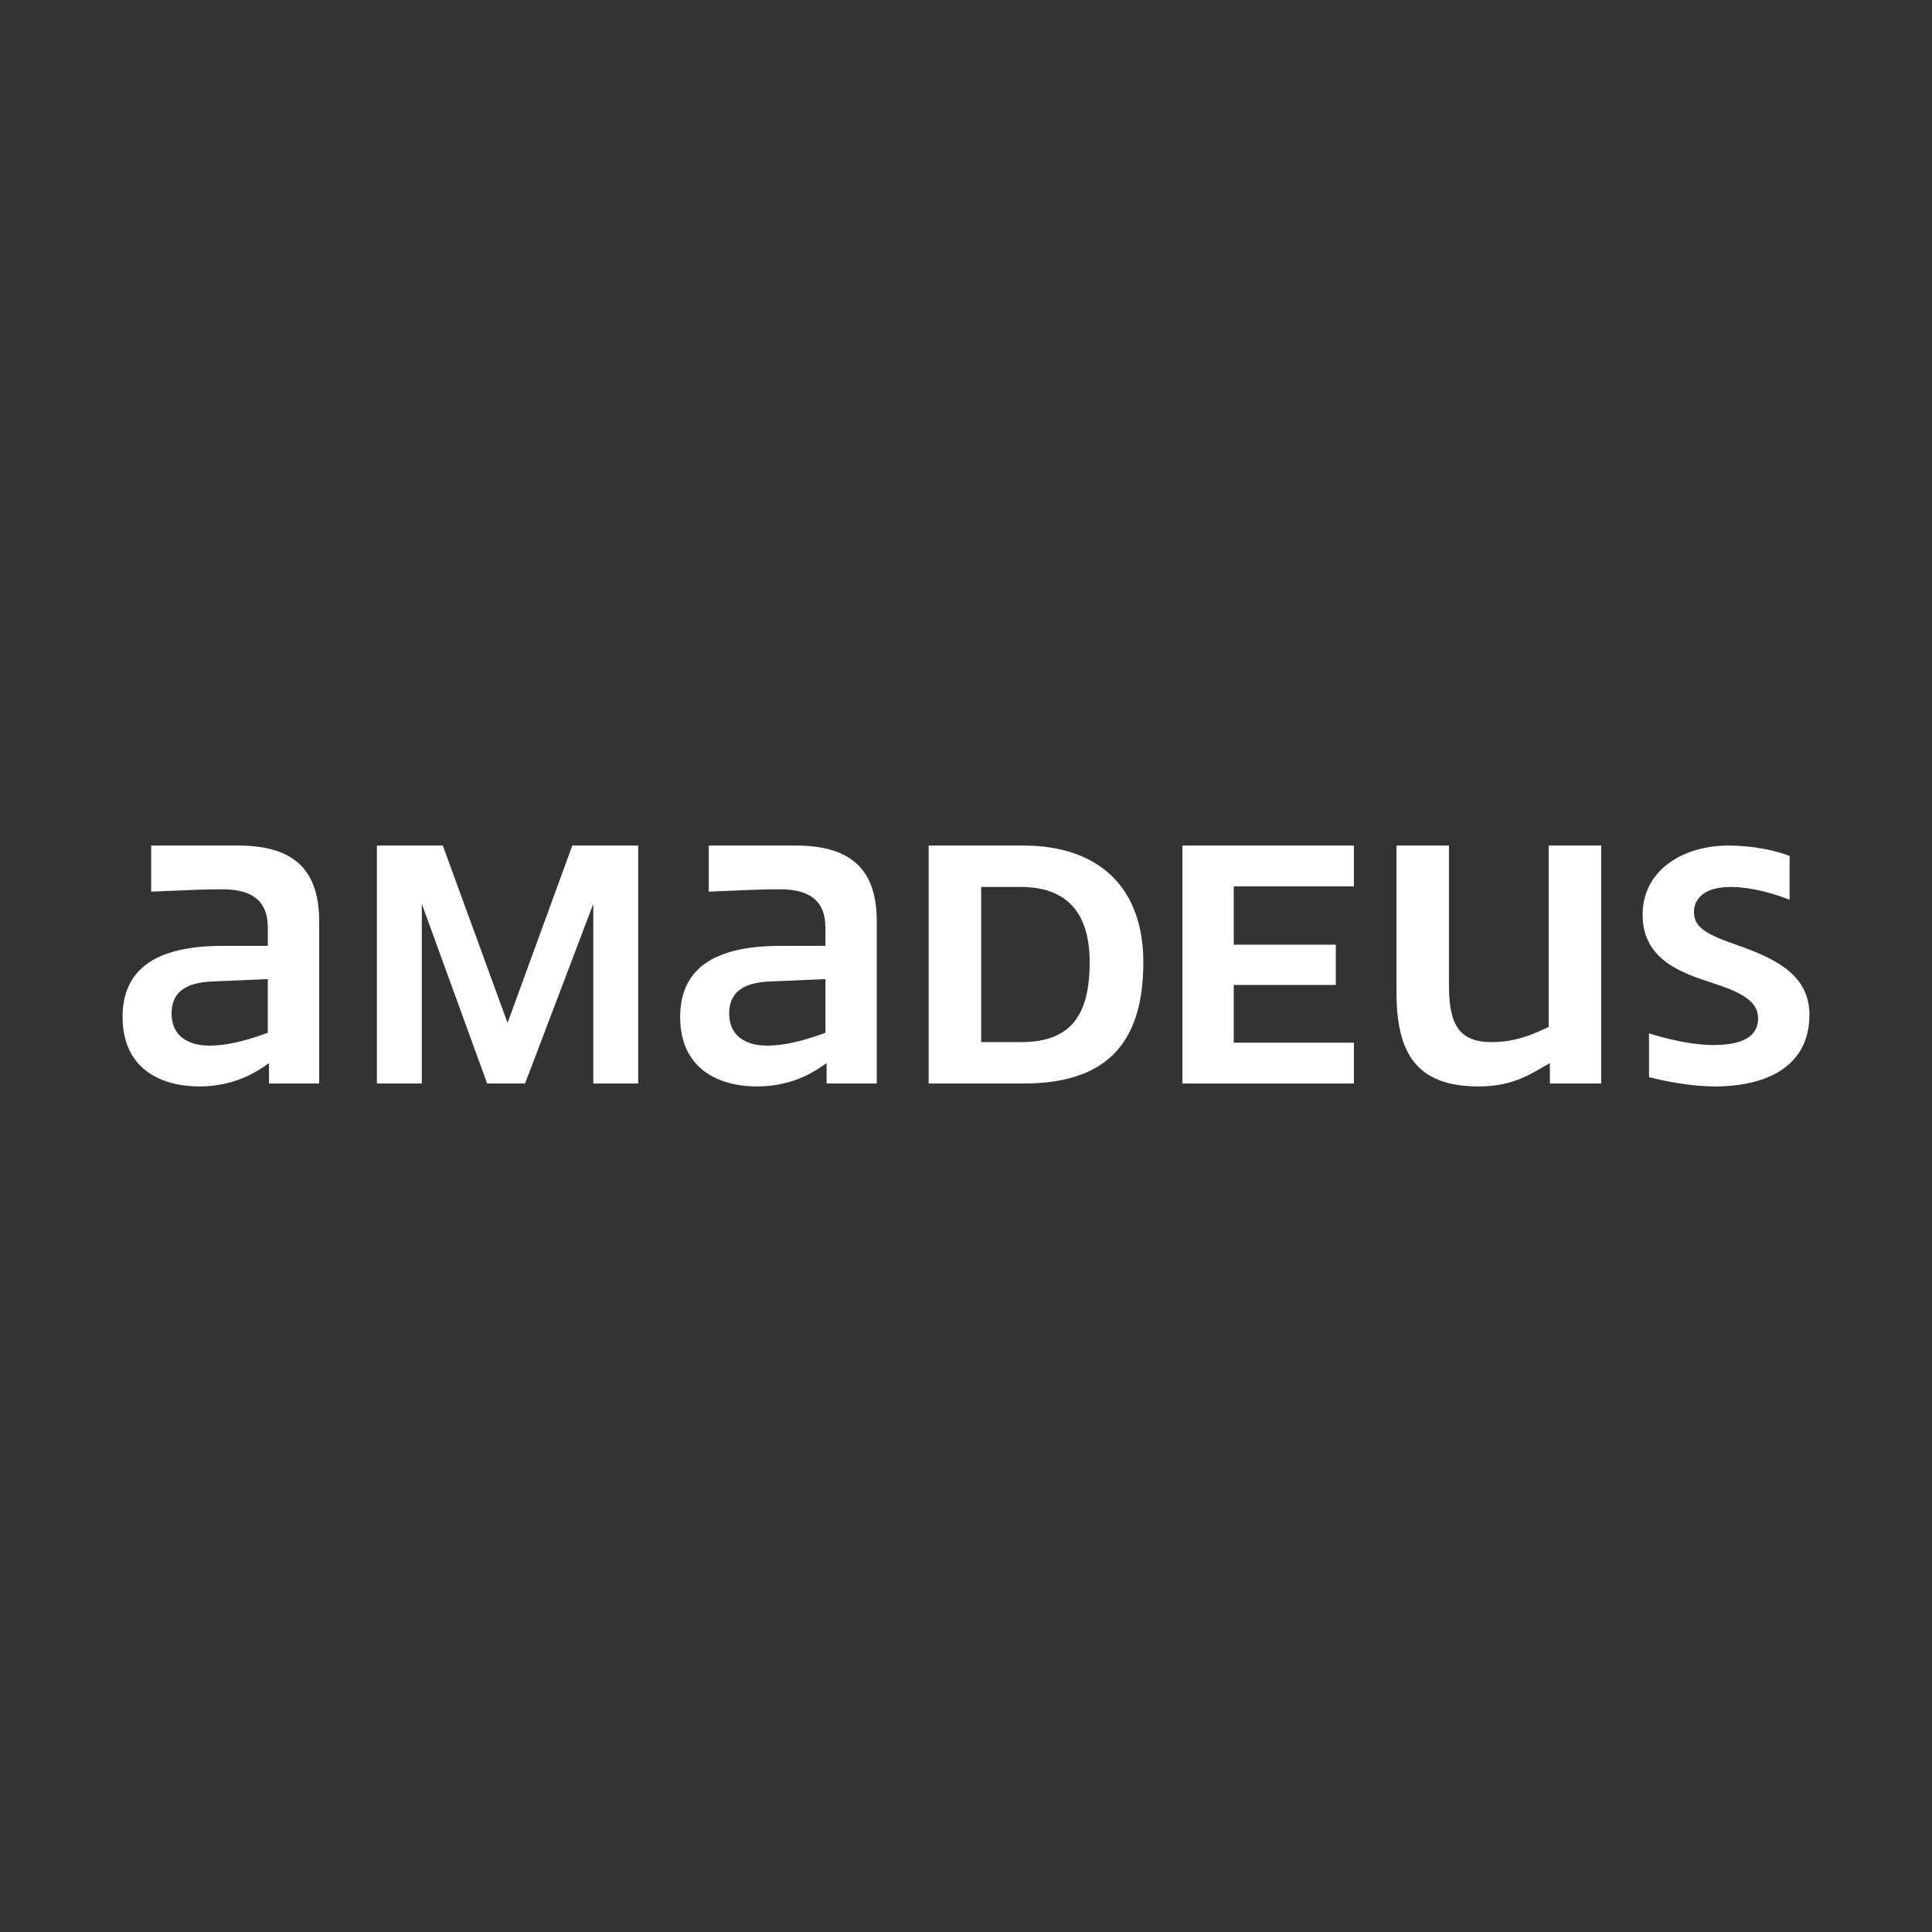 <?xml version="1.0" encoding="UTF-8"?><svg id="Layer_1" xmlns="http://www.w3.org/2000/svg" viewBox="0 0 200 200"><rect x="0" y="0" width="200" height="200" fill="#333333" stroke="none"/><path fill="white" d="M179.885,97.856c-3.14-1.087-4.529-1.811-4.529-3.441,0-1.027.664-2.597,3.804-2.597,2.958,0,6.098,1.328,6.098,1.328v-4.529c-1.328-.544-3.683-1.086-6.34-1.086-4.529,0-8.876,2.415-8.876,7.185,0,4.77,4.347,6.098,7.307,7.065,2.777.905,4.649,1.811,4.649,3.623,0,1.57-1.087,2.777-4.649,2.777-3.019,0-6.643-1.207-6.643-1.207v4.528s3.502.967,6.884.967c4.469,0,9.721-1.57,9.721-7.427,0-3.985-3.26-5.736-7.426-7.185Z"/><path fill="white" d="M66.067,112.166v-24.635h-6.823l-6.702,18.356-6.702-18.356h-6.823v24.635h4.649v-18.597l6.763,18.597h3.925l7.065-18.597v18.597h4.649Z"/><path fill="white" d="M82.368,87.531h-8.997v4.77c4.287-.181,5.495-.241,7.366-.241,2.958,0,4.71,1.086,4.71,3.985v1.872h-4.71c-7.91,0-10.325,3.2-10.325,7.367,0,5.373,3.985,7.185,7.97,7.185,3.985,0,6.4-1.872,7.185-2.416v2.113h5.193v-16.846c0-5.676-3.079-7.789-8.393-7.789ZM85.448,106.913c-1.328.483-3.744,1.328-6.038,1.328-2.174,0-3.925-.966-3.925-3.321,0-2.114,1.328-3.2,4.226-3.321l5.736-.242v5.555Z"/><path fill="white" d="M127.716,91.757h12.438v-4.226h-17.752v24.635h17.752v-4.226h-12.438v-5.978h10.566v-4.166h-10.566v-6.038Z"/><path fill="white" d="M165.756,112.166v-24.635h-5.434v18.778c-1.328.604-3.2,1.57-5.918,1.57-3.382,0-4.407-1.872-4.407-5.857v-14.491h-5.435v15.155c0,6.34,2.053,9.782,8.514,9.782,3.623,0,5.435-1.328,7.367-2.416v2.113h5.313Z"/><path fill="white" d="M105.918,87.531h-9.781v24.635h9.781c8.273,0,12.439-3.804,12.439-12.559,0-7.669-4.529-12.076-12.439-12.076ZM105.676,107.879h-4.106v-16.061h4.106c4.106,0,7.125,1.992,7.125,7.79,0,5.554-1.993,8.272-7.125,8.272Z"/><path fill="white" d="M24.645,87.531h-8.997v4.77c4.287-.181,5.495-.241,7.367-.241,2.959,0,4.71,1.086,4.71,3.985v1.872h-4.71c-7.91,0-10.325,3.2-10.325,7.367,0,5.373,3.985,7.185,7.97,7.185,3.985,0,6.401-1.872,7.185-2.416v2.113h5.193v-16.846c0-5.676-3.079-7.789-8.393-7.789ZM27.724,106.913c-1.328.483-3.744,1.328-6.038,1.328-2.174,0-3.925-.966-3.925-3.321,0-2.114,1.328-3.2,4.227-3.321l5.736-.242v5.555Z"/></svg>